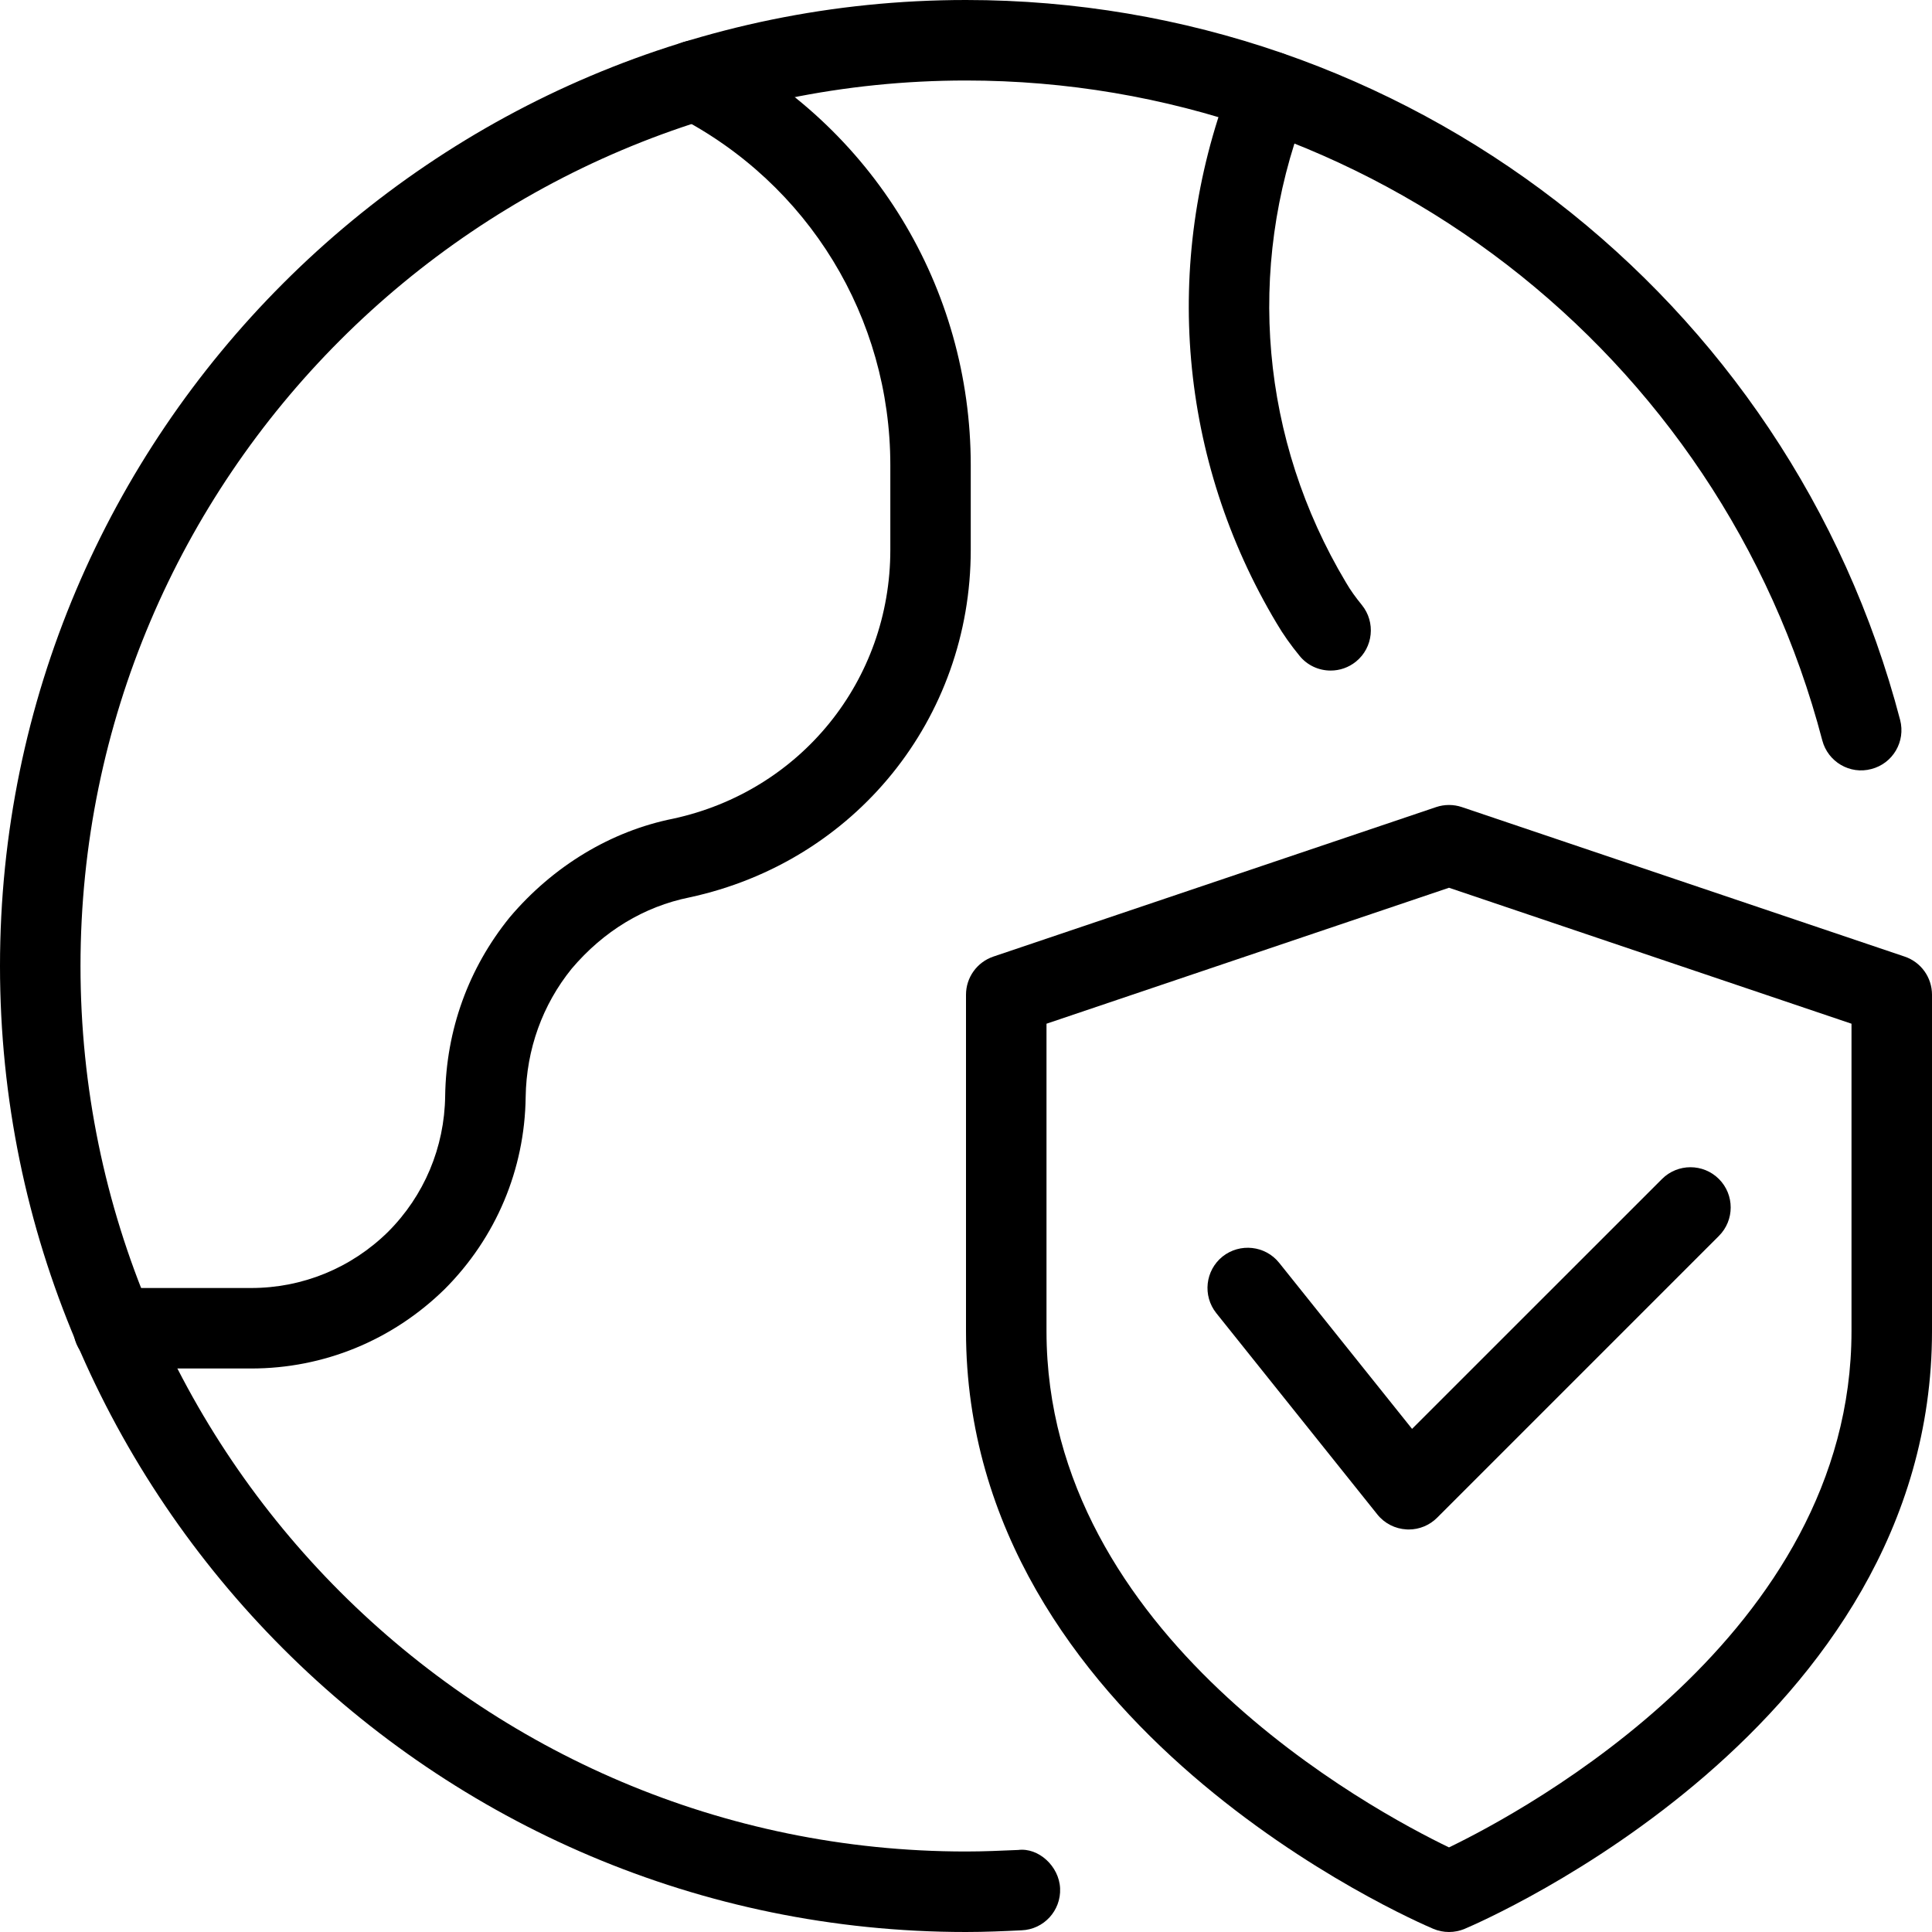 <svg id="_x31_" enable-background="new 0 0 24 24" viewBox="0 0 24 24" xmlns="http://www.w3.org/2000/svg"><g><path d="m18 24c-.066 0-.132-.013-.194-.039-.238-.101-5.806-2.507-5.806-7.425v-4.179c0-.215.137-.405.34-.474l5.5-1.857c.104-.035.216-.035.32 0l5.5 1.857c.203.068.34.259.34.474v4.179c0 4.918-5.568 7.324-5.806 7.425-.062.026-.128.039-.194.039zm-5-11.283v3.819c0 3.784 4.055 5.958 5 6.413.944-.456 5-2.639 5-6.413v-3.819l-5-1.689z"/></g><g><path d="m17.5 19c-.009 0-.019 0-.028-.001-.142-.008-.274-.075-.363-.187l-2-2.5c-.172-.216-.137-.53.078-.703.216-.171.531-.137.703.078l1.651 2.063 3.105-3.104c.195-.195.512-.195.707 0s.195.512 0 .707l-3.5 3.5c-.093.094-.221.147-.353.147z"/></g><g><path d="m12 24c-6.617 0-12-5.383-12-12s5.383-12 12-12c5.455 0 10.226 3.678 11.604 8.943.07.268-.09.541-.357.61-.266.072-.54-.089-.61-.356-1.263-4.826-5.637-8.197-10.637-8.197-6.065 0-11 4.935-11 11s4.935 11 11 11c.222 0 .435-.01.648-.019.252-.032.509.201.521.477s-.202.51-.478.521c-.226.011-.453.021-.691.021z"/></g><g><path d="m3.12 17h-1.71c-.276 0-.5-.224-.5-.5s.224-.5.5-.5h1.71c.638 0 1.242-.247 1.7-.697.449-.449.702-1.05.71-1.688.012-.82.289-1.587.802-2.22.541-.639 1.26-1.071 2.03-1.225 1.585-.343 2.698-1.716 2.698-3.34v-1.05c0-1.835-1.015-3.496-2.648-4.336-.246-.126-.343-.427-.217-.673.126-.245.427-.344.673-.216 1.969 1.012 3.191 3.014 3.191 5.225v1.05c0 2.099-1.437 3.875-3.495 4.318-.564.114-1.067.419-1.462.885-.363.448-.563 1.002-.572 1.594-.011.9-.368 1.748-1.006 2.387-.65.637-1.503.986-2.404.986z"/></g><g><path d="m16.53 8.33c-.146 0-.29-.063-.388-.185-.107-.131-.201-.262-.284-.404-1.21-2.025-1.425-4.461-.585-6.678l.042-.106c.101-.258.393-.387.648-.282.257.101.383.391.282.647l-.04.101c-.729 1.924-.542 4.044.514 5.811.06.104.125.191.198.281.174.214.142.529-.072.703-.092.075-.204.112-.315.112z"/></g></svg>